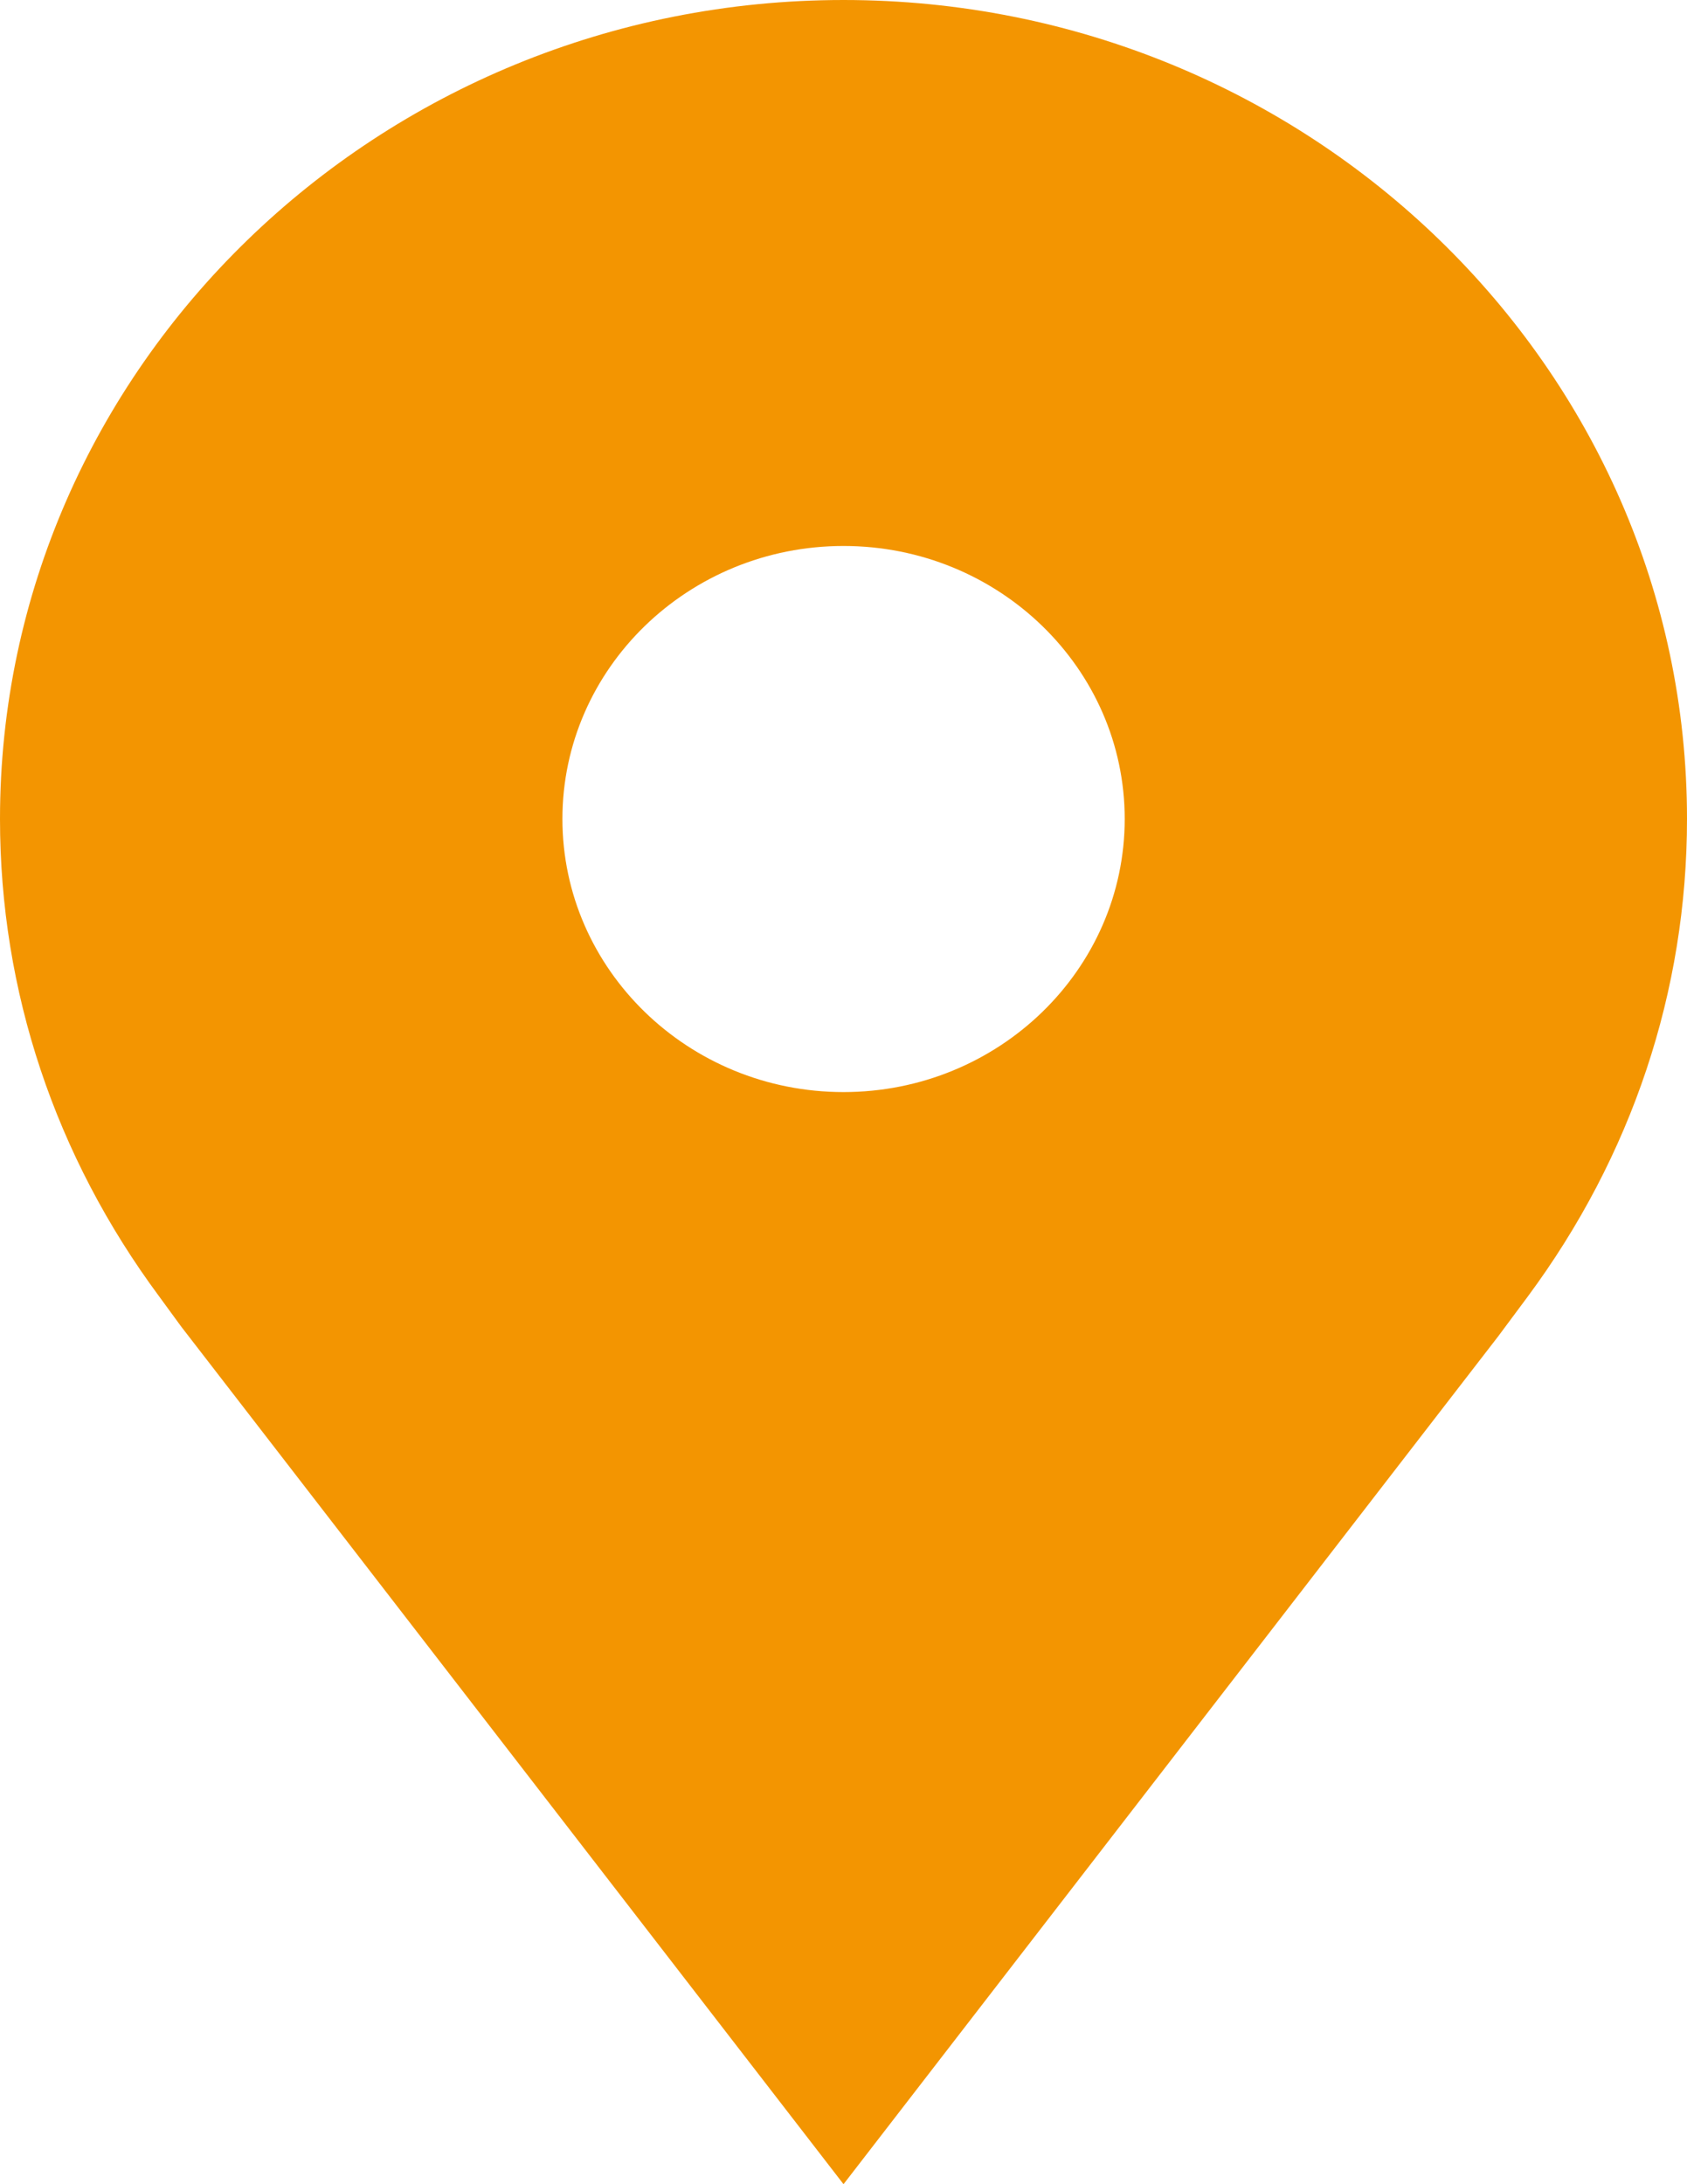 <svg width="68" height="88" viewBox="0 0 68 88" fill="none" xmlns="http://www.w3.org/2000/svg">
<g clip-path="url(#clip0_699_11168)">
<path d="M34.001 43.999C27.749 43.999 22.67 39.063 22.67 32.995C22.67 26.928 27.749 21.997 34.001 21.997C40.254 21.997 45.335 26.928 45.335 32.995C45.335 39.063 40.254 43.999 34.001 43.999ZM34.001 0C15.251 0 0 14.802 0 32.995C0 39.93 2.22 46.577 6.419 52.237L7.308 53.453L34.001 88L60.385 53.846L61.576 52.245C65.78 46.577 68 39.93 68 32.995C68 14.802 52.751 0 34.001 0Z" fill="#F39501"/>
</g>
<defs>
<clipPath id="clip0_699_11168">
<rect width="68" height="88" fill="white"/>
</clipPath>
</defs>
</svg>
